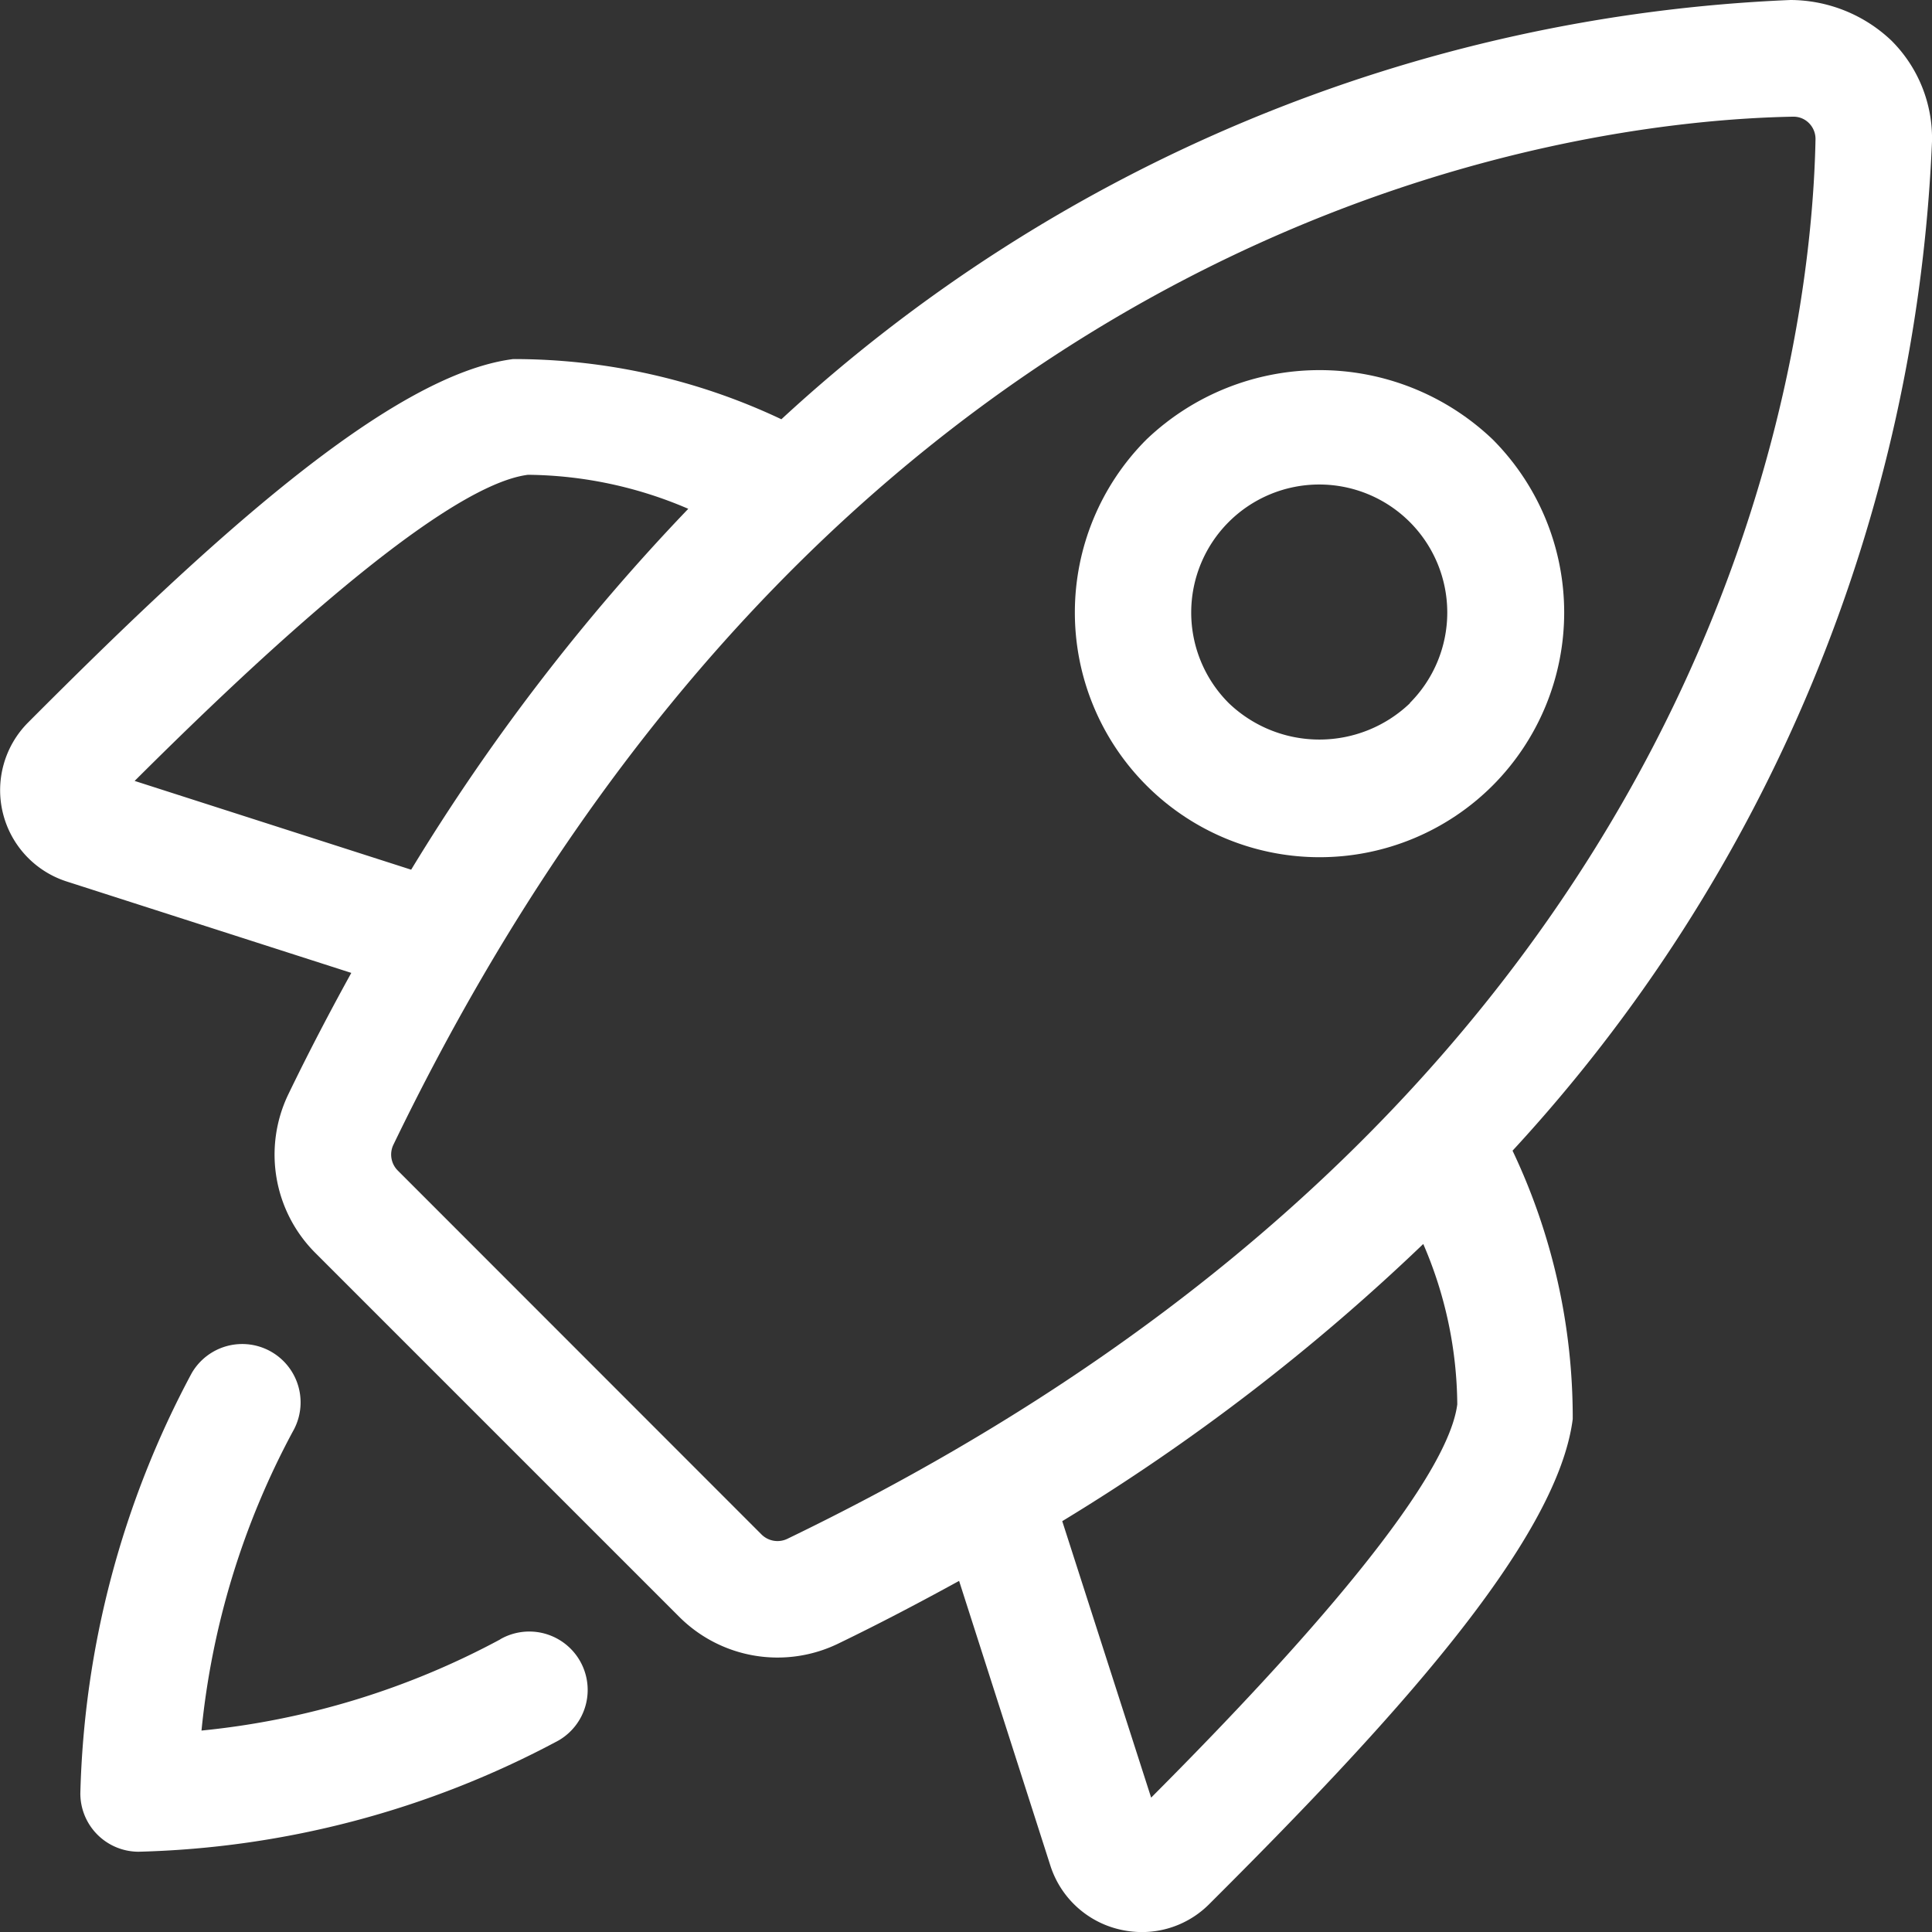 <svg xmlns="http://www.w3.org/2000/svg" width="29.819" height="29.82" viewBox="0 0 29.819 29.82">
  <rect x="0" y="0" width="29.819" height="29.82" fill="#333333" stroke="none"/>
  <g id="Layer_11" transform="translate(-1.09 -1.09)">
    <path id="Path_101760" data-name="Path 101760" d="M8.812,26.392A12.272,12.272,0,0,1,4.2,27.8a12.3,12.3,0,0,1,1.409-4.615.9.9,0,1,0-1.561-.9A14.487,14.487,0,0,0,2.33,28.77a.9.9,0,0,0,.9.9,14.487,14.487,0,0,0,6.479-1.716.9.9,0,0,0-.9-1.562Z" fill="#fff"/>
    <path id="Path_101761" data-name="Path 101761" d="M30.909,3.275a2.128,2.128,0,0,0-.628-1.56,2.273,2.273,0,0,0-1.557-.625A24.464,24.464,0,0,0,13.15,7.561a9.659,9.659,0,0,0-4.14-.929C7.1,6.877,4.283,9.473,1.522,12.243a1.48,1.48,0,0,0,.6,2.453l4.39,1.41c-.331.6-.657,1.222-.972,1.874a2.145,2.145,0,0,0,.418,2.449l5.613,5.613a2.146,2.146,0,0,0,2.45.419c.652-.315,1.27-.641,1.872-.971L17.3,29.879a1.473,1.473,0,0,0,1.063.989,1.514,1.514,0,0,0,.353.042,1.465,1.465,0,0,0,1.038-.432c2.77-2.761,5.366-5.579,5.61-7.486a9.6,9.6,0,0,0-.929-4.142A24.47,24.47,0,0,0,30.909,3.275ZM3.168,13.143C4.633,11.684,7.815,8.6,9.239,8.418a6.391,6.391,0,0,1,2.474.525,32.252,32.252,0,0,0-4.277,5.57Zm10.069,11.7a.35.35,0,0,1-.394-.07L7.229,19.156a.349.349,0,0,1-.069-.394c6.991-14.481,18.3-15.809,21.6-15.871h.008a.334.334,0,0,1,.243.1.346.346,0,0,1,.1.252c-.064,3.3-1.393,14.608-15.874,21.6Zm10.345-2.078c-.183,1.423-3.266,4.606-4.725,6.07l-1.372-4.267a32.2,32.2,0,0,0,5.572-4.278A6.341,6.341,0,0,1,23.582,22.762Z" fill="#fff"/>
    <path id="Path_101762" data-name="Path 101762" d="M24.128,13.214a3.783,3.783,0,0,0,0-5.342,3.87,3.87,0,0,0-5.342,0,3.777,3.777,0,0,0,5.342,5.342Zm-1.274-1.273a2.021,2.021,0,0,1-2.8,0,1.976,1.976,0,1,1,2.795,0Z" fill="#fff"/>
  </g>
</svg>
